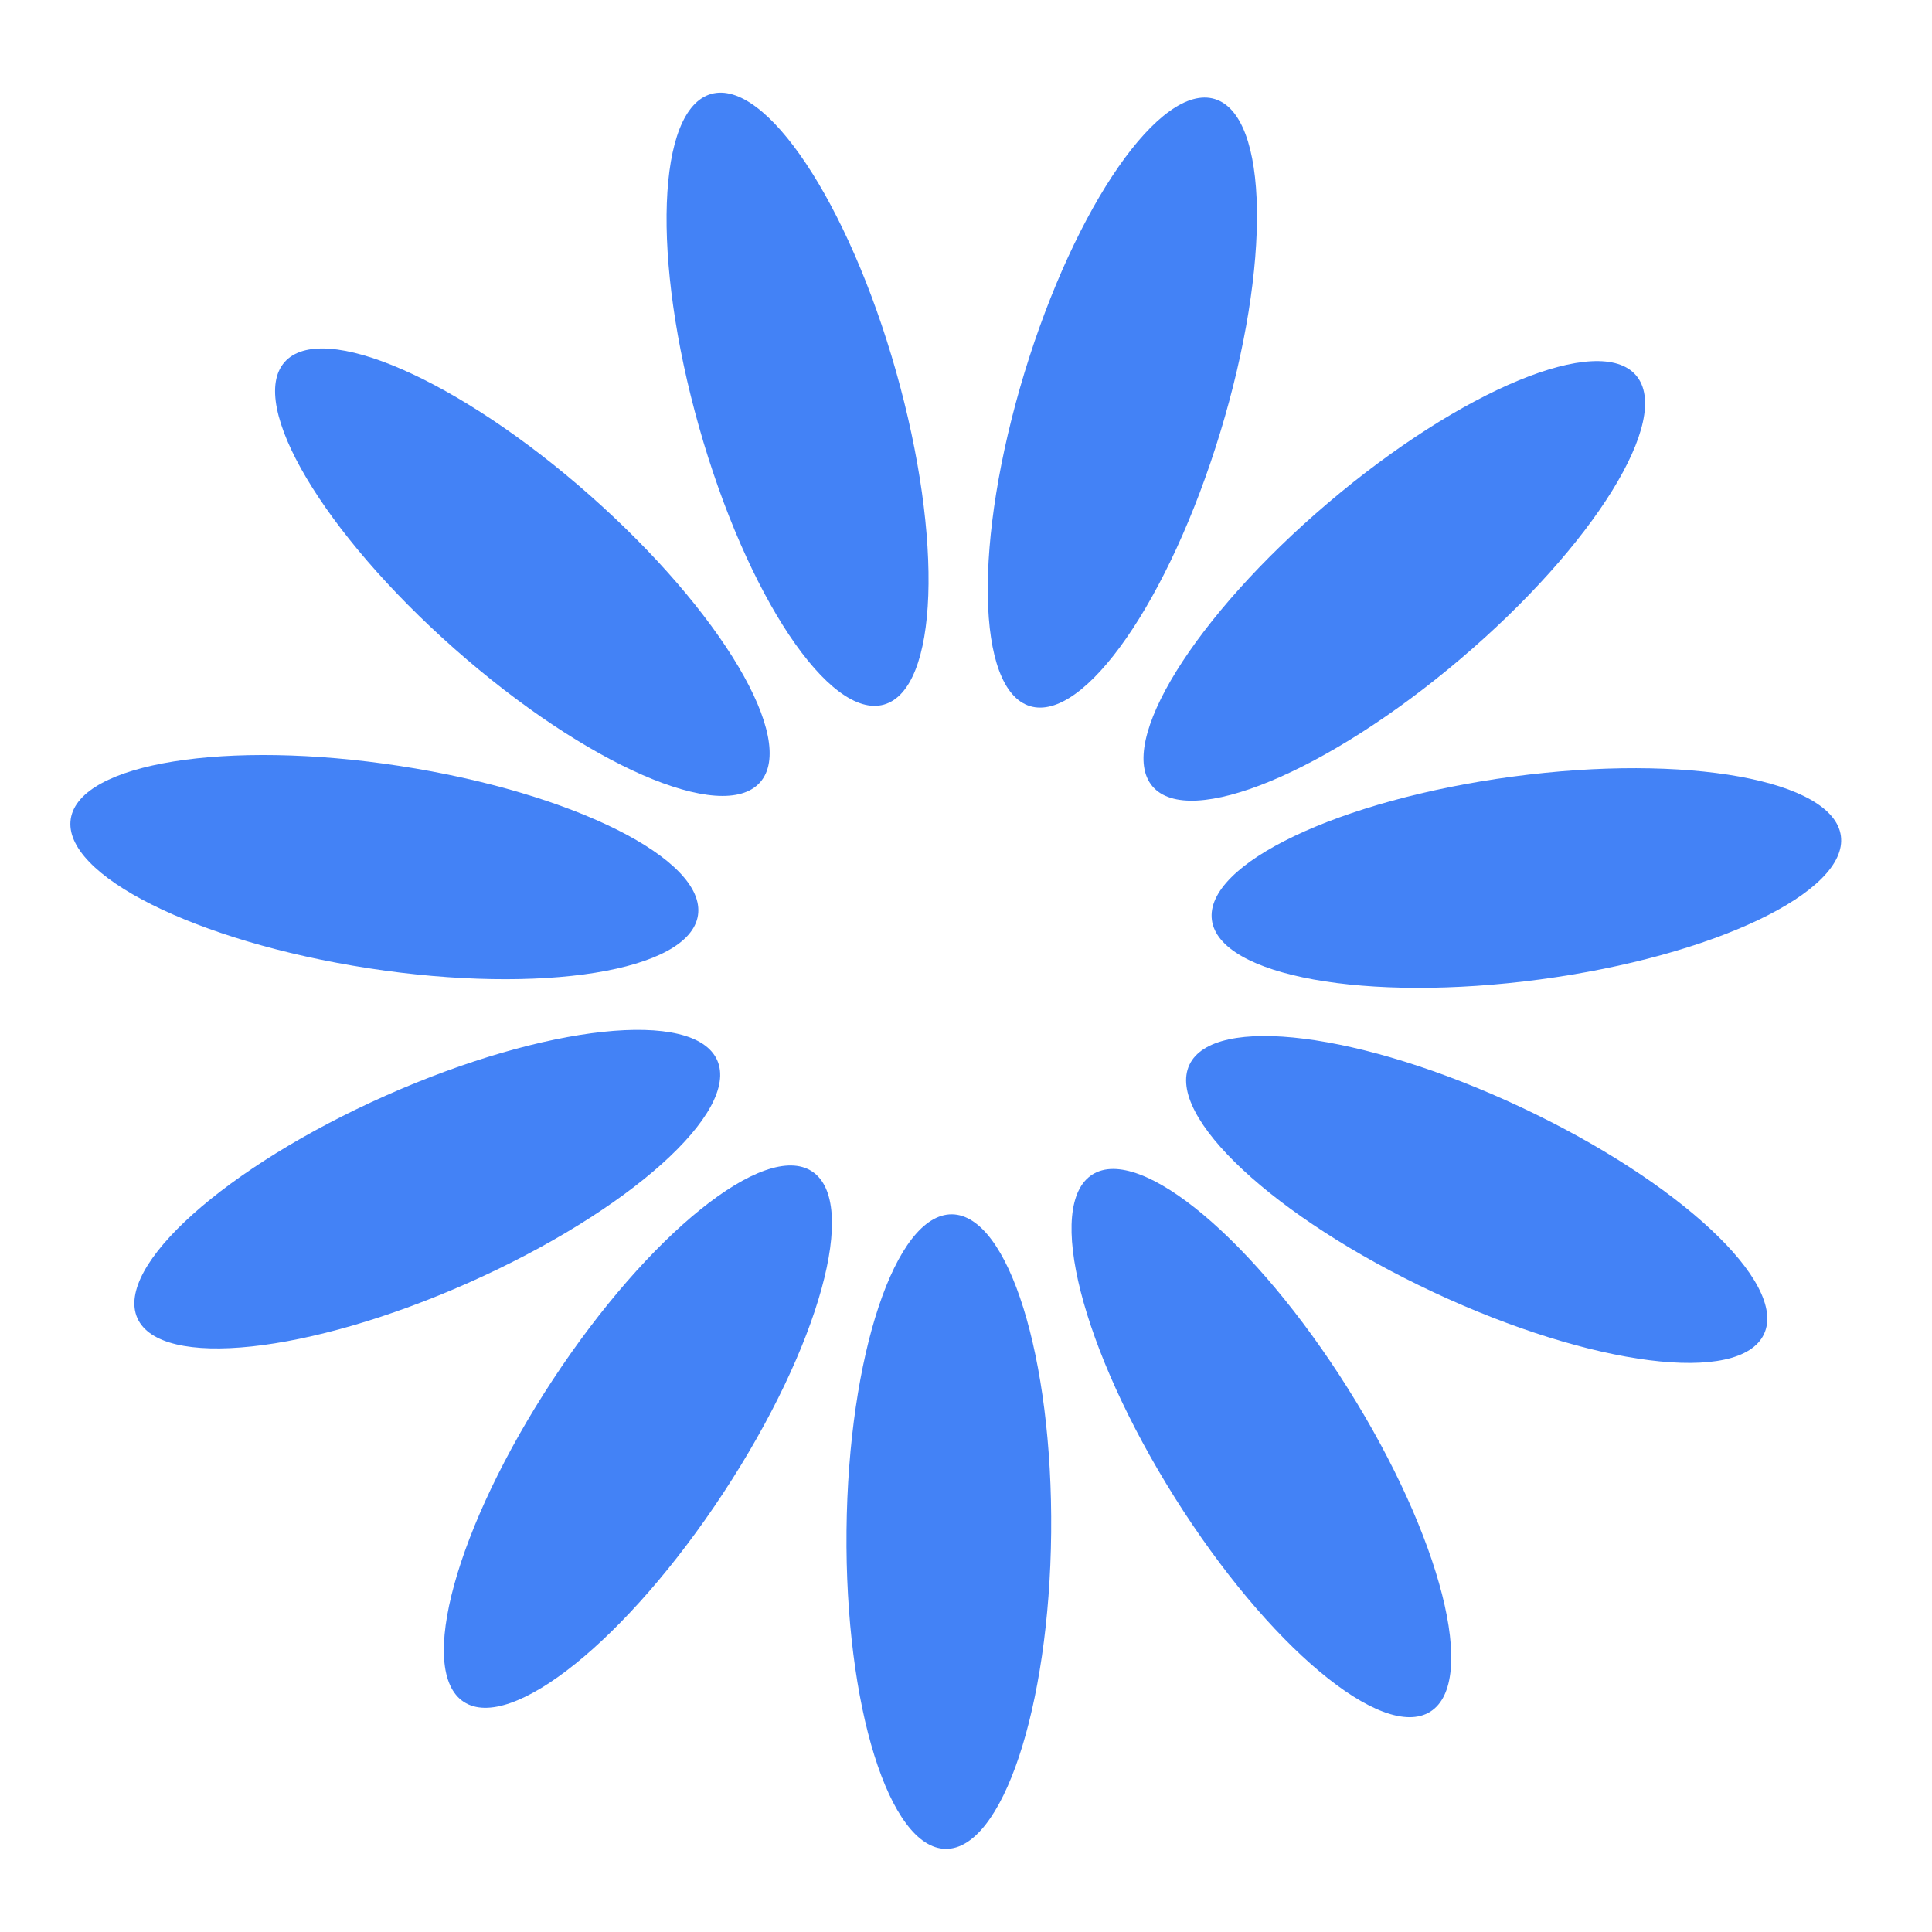 <svg width="51" height="51" viewBox="0 0 51 51" fill="none" xmlns="http://www.w3.org/2000/svg">
<path d="M27.748 40.457C27.793 35.831 26.621 32.07 25.129 32.055C23.637 32.041 22.391 35.779 22.346 40.404C22.301 45.03 23.473 48.791 24.965 48.806C26.457 48.82 27.703 45.082 27.748 40.457Z" fill="#4382F6"/>
<path d="M19.097 39.406C21.636 35.54 22.683 31.741 21.436 30.922C20.189 30.104 17.12 32.574 14.581 36.441C12.042 40.308 10.995 44.106 12.242 44.925C13.489 45.744 16.558 43.273 19.097 39.406Z" fill="#4382F6"/>
<path d="M12.377 33.858C16.603 31.979 19.538 29.35 18.932 27.986C18.325 26.623 14.408 27.043 10.181 28.922C5.955 30.802 3.02 33.431 3.626 34.795C4.232 36.158 8.15 35.739 12.377 33.858Z" fill="#4382F6"/>
<path d="M18.424 24.164C18.651 22.69 15.129 20.924 10.557 20.22C5.985 19.516 2.095 20.141 1.868 21.616C1.641 23.09 5.163 24.856 9.735 25.56C14.307 26.263 18.197 25.638 18.424 24.164Z" fill="#4382F6"/>
<path d="M20.065 20.651C21.053 19.534 19.044 16.144 15.578 13.081C12.112 10.018 8.501 8.44 7.513 9.558C6.525 10.676 8.534 14.066 12.001 17.129C15.467 20.192 19.077 21.769 20.065 20.651Z" fill="#4382F6"/>
<path d="M23.334 18.599C24.77 18.192 24.912 14.255 23.653 9.804C22.393 5.353 20.209 2.074 18.773 2.48C17.337 2.886 17.195 6.824 18.454 11.275C19.714 15.726 21.899 19.005 23.334 18.599Z" fill="#4382F6"/>
<path d="M32.212 11.413C33.559 6.988 33.494 3.049 32.067 2.614C30.64 2.18 28.39 5.415 27.043 9.84C25.697 14.265 25.761 18.205 27.189 18.64C28.616 19.074 30.865 15.839 32.212 11.413Z" fill="#4382F6"/>
<path d="M38.554 17.393C42.08 14.398 44.155 11.048 43.189 9.911C42.223 8.775 38.582 10.281 35.057 13.276C31.531 16.271 29.457 19.62 30.422 20.757C31.388 21.894 35.029 20.388 38.554 17.393Z" fill="#4382F6"/>
<path d="M40.651 25.855C45.236 25.241 48.792 23.545 48.595 22.067C48.397 20.588 44.52 19.887 39.935 20.5C35.35 21.113 31.793 22.809 31.991 24.288C32.189 25.767 36.066 26.468 40.651 25.855Z" fill="#4382F6"/>
<path d="M46.565 35.217C47.198 33.867 44.316 31.18 40.127 29.217C35.939 27.254 32.03 26.758 31.397 28.109C30.764 29.46 33.646 32.146 37.835 34.109C42.023 36.072 45.932 36.568 46.565 35.217Z" fill="#4382F6"/>
<path d="M37.756 45.184C39.019 44.39 38.047 40.572 35.584 36.656C33.122 32.74 30.102 30.209 28.839 31.003C27.576 31.797 28.549 35.615 31.011 39.532C33.473 43.447 36.493 45.978 37.756 45.184Z" fill="#4382F6"/>
</svg>
